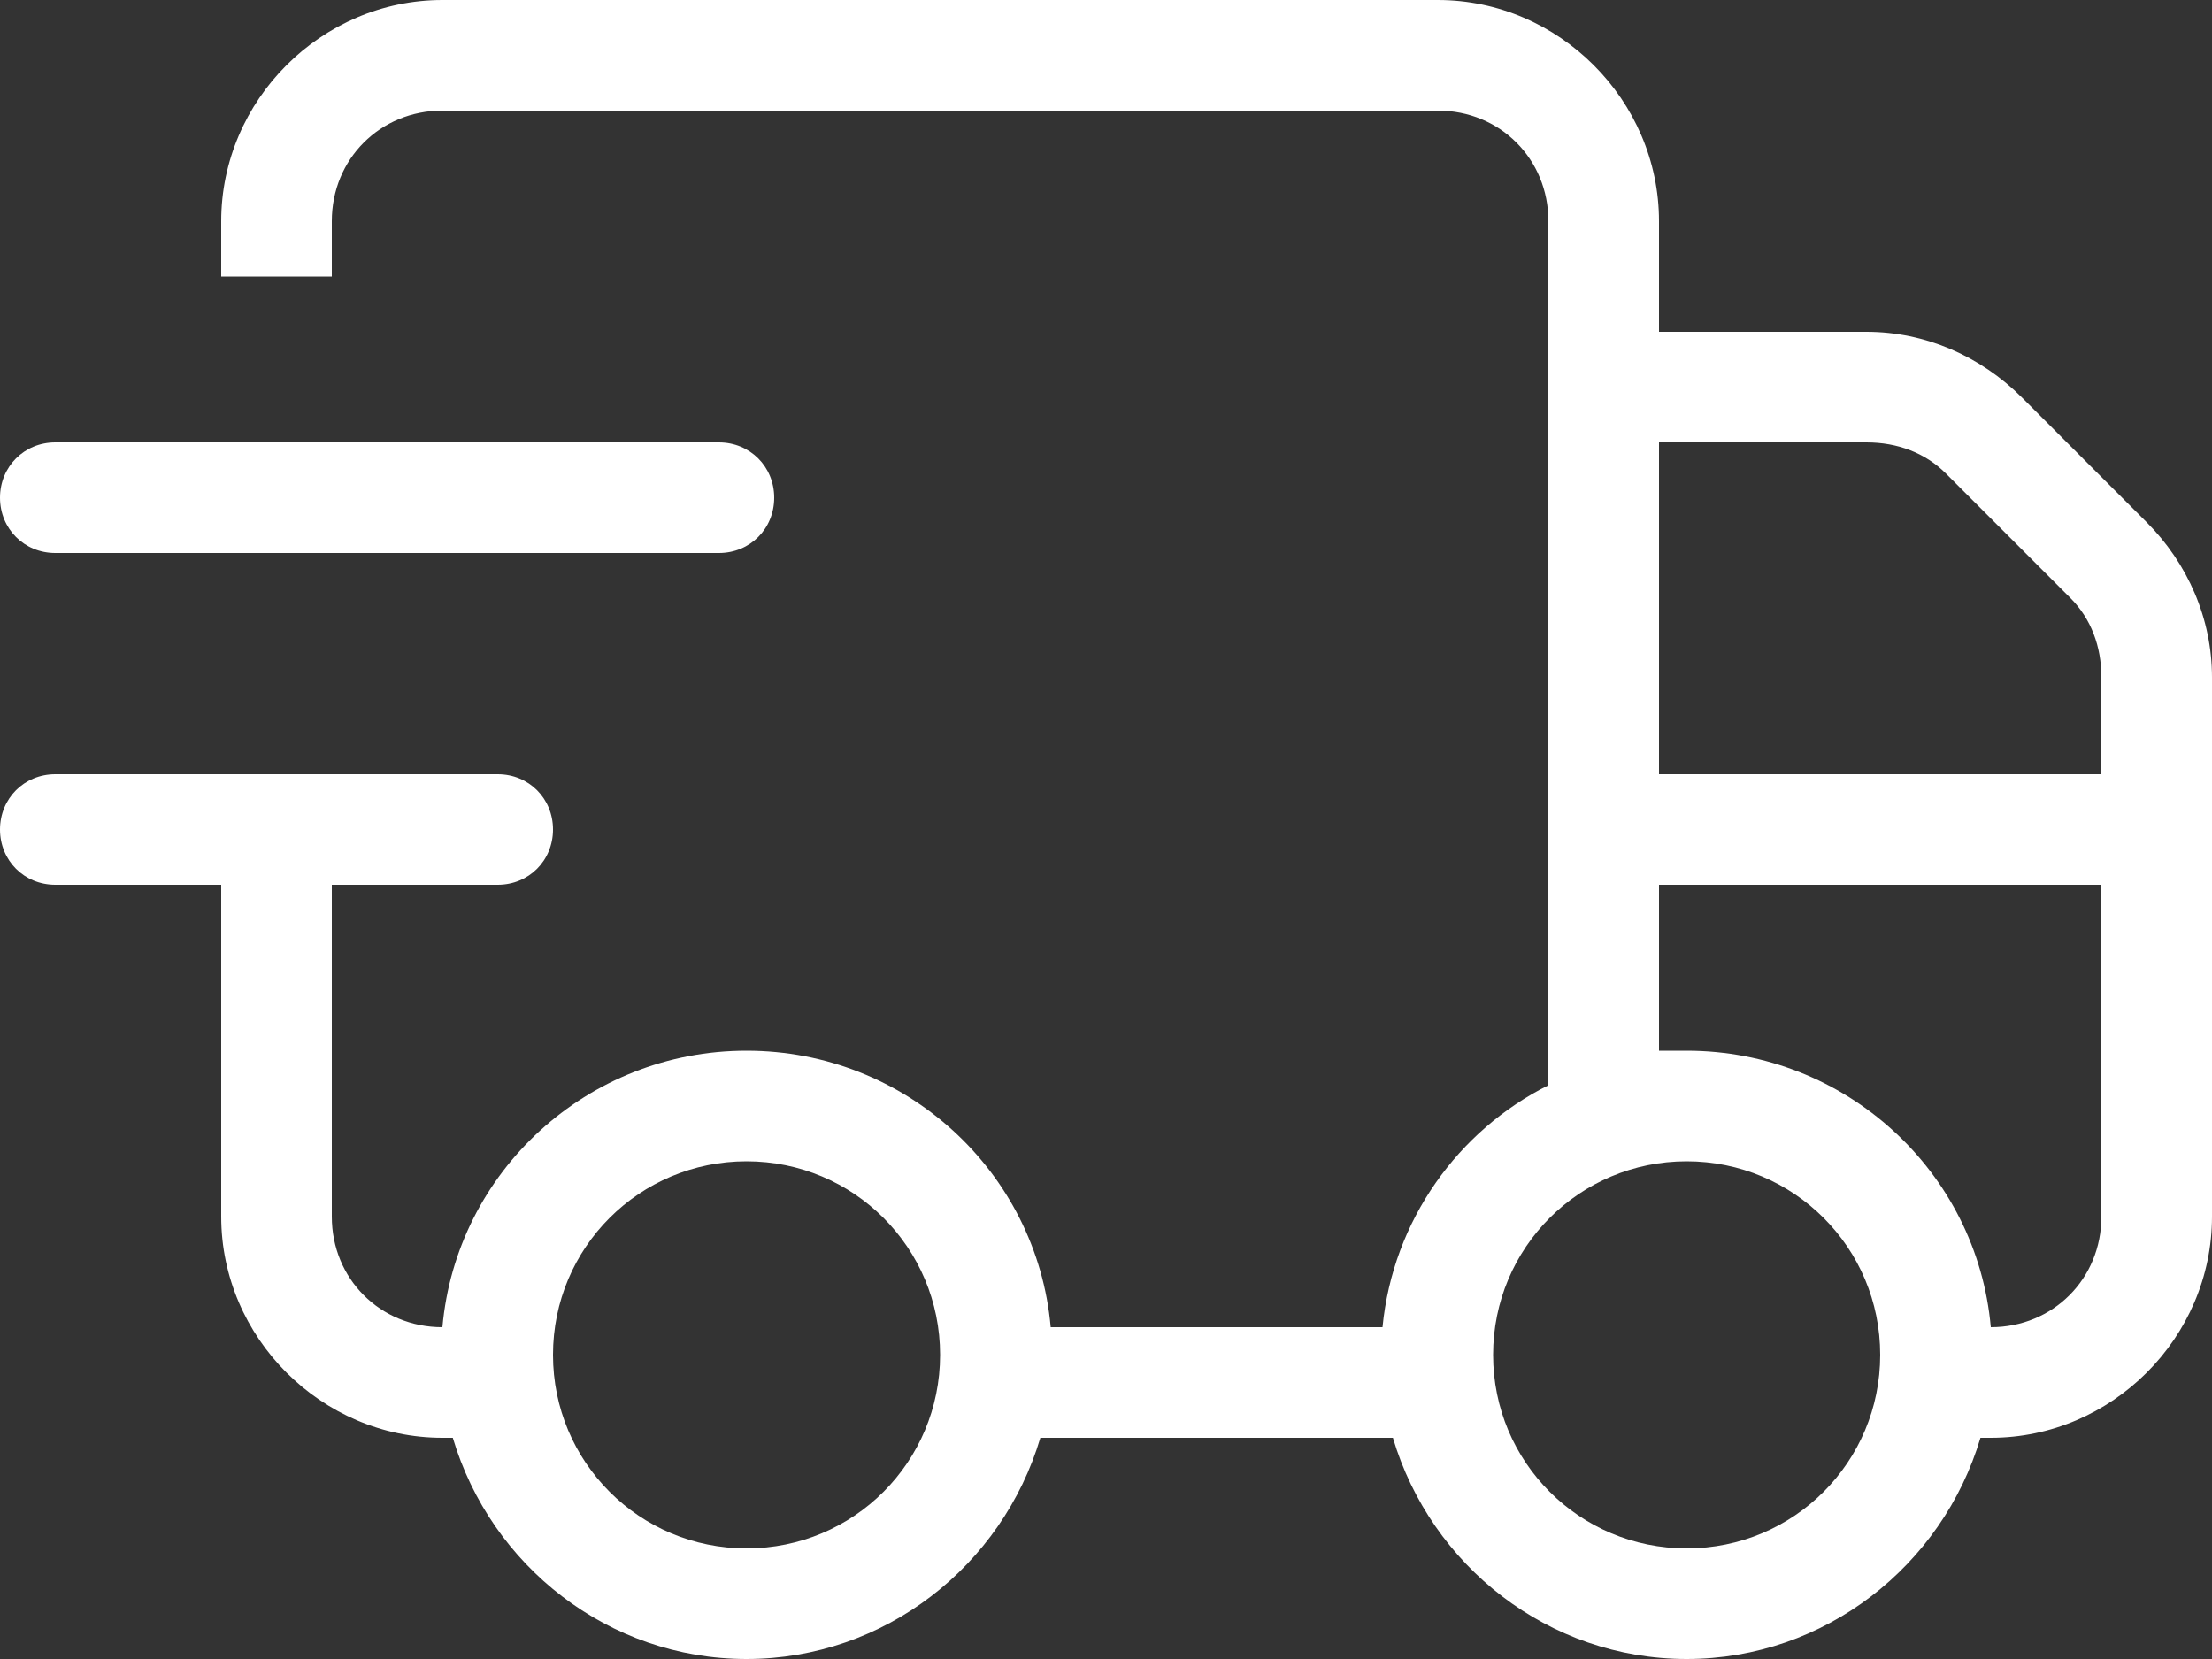 <svg xmlns="http://www.w3.org/2000/svg" fill="none" viewBox="0 0 40 30" height="30" width="40">
<rect x="0" y="0" width="40" height="30" fill="#333333" stroke="none"/>
<path fill="white" d="M26 2H8C6.875 2 6 2.875 6 4V5H4V4C4 1.812 5.813 0 8 0H26C28.188 0 30 1.812 30 4V6H33.75C34.813 6 35.813 6.438 36.563 7.188L38.813 9.438C39.563 10.188 40 11.188 40 12.25V22C40 24.188 38.188 26 36 26H35.813C35.125 28.312 33 30 30.5 30C28 30 25.875 28.312 25.188 26H18.813C18.125 28.312 16 30 13.5 30C11 30 8.875 28.312 8.188 26H8C5.813 26 4 24.188 4 22V16H1C0.438 16 0 15.562 0 15C0 14.438 0.438 14 1 14H9C9.563 14 10 14.438 10 15C10 15.562 9.563 16 9 16H6V22C6 23.125 6.875 24 8 24C8.25 21.188 10.625 19 13.5 19C16.375 19 18.75 21.188 19 24H25C25.188 22.062 26.375 20.438 28 19.625V4C28 2.875 27.125 2 26 2ZM30 19C30.188 19 30.313 19 30.5 19C33.375 19 35.75 21.188 36 24C37.125 24 38 23.125 38 22V16H30V19ZM38 12.25C38 11.688 37.813 11.188 37.438 10.812L35.188 8.562C34.813 8.188 34.313 8 33.75 8H30V14H38V12.25ZM4 10H1C0.438 10 0 9.562 0 9C0 8.438 0.438 8 1 8H13C13.563 8 14 8.438 14 9C14 9.562 13.563 10 13 10H4ZM17 24.5C17 22.562 15.438 21 13.5 21C11.563 21 10 22.562 10 24.5C10 26.438 11.563 28 13.5 28C15.438 28 17 26.438 17 24.5ZM34 24.5C34 22.562 32.438 21 30.5 21C28.563 21 27 22.562 27 24.5C27 26.438 28.563 28 30.5 28C32.438 28 34 26.438 34 24.5Z"></path>
</svg>
